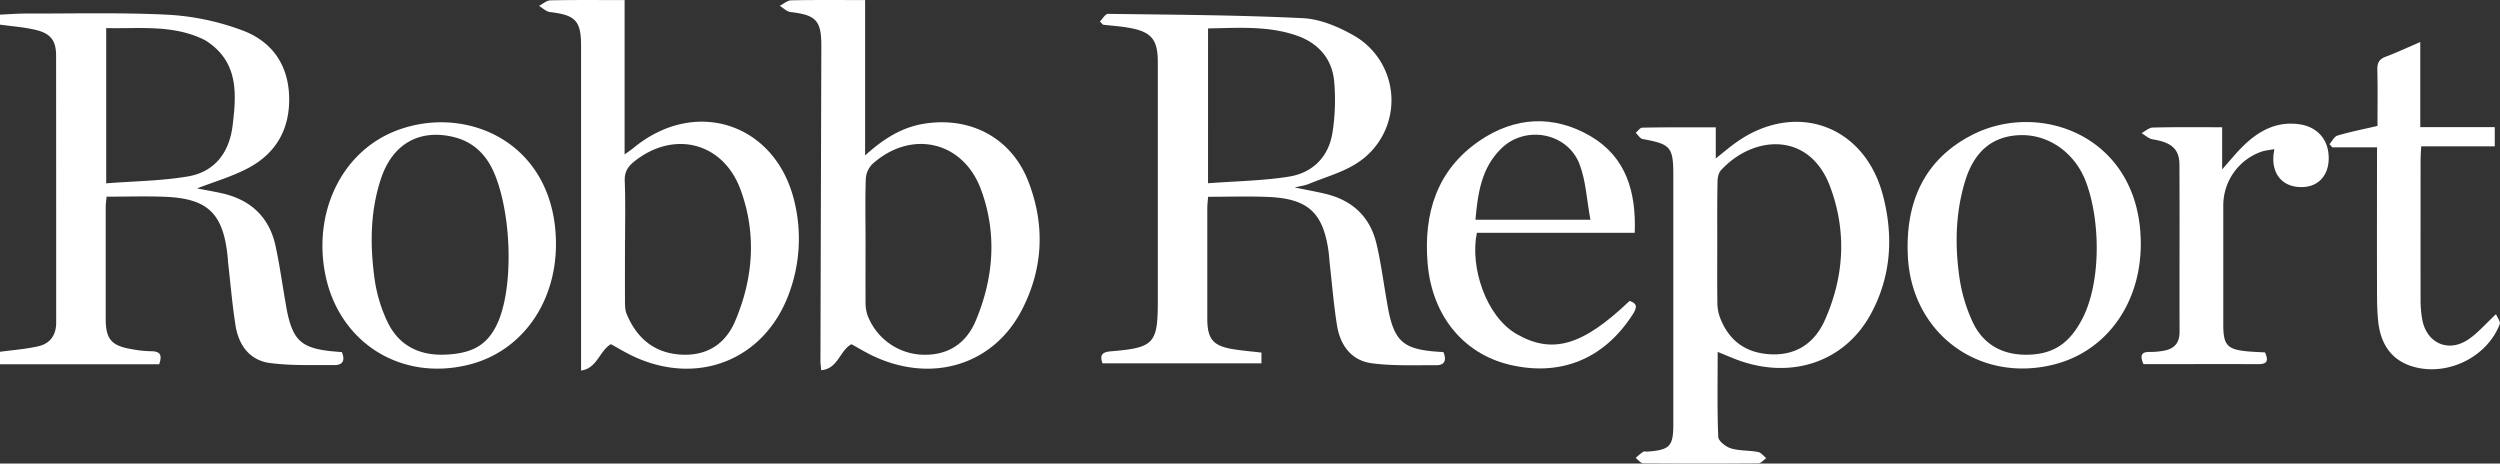 <?xml version="1.0" encoding="UTF-8"?> <svg xmlns="http://www.w3.org/2000/svg" viewBox="0 0 1456.92 270.15"><rect x="0" y="0" width="1456.92" height="270.15" fill="#333333" stroke="none"/> <defs> <style>.cls-1{fill:#fff;}</style> </defs> <g id="Layer_2" data-name="Layer 2"> <g id="Layer_1-2" data-name="Layer 1"> <path class="cls-1" d="M0,8.53c5.07-.22,10.14-.64,15.21-.63,28,.06,56-.7,83.84.75a146.94,146.94,0,0,1,41.69,8.87c17,6.15,27,19.32,27.74,38.18.72,19-7.29,33.6-24.09,42.38C135,103,124.7,106,114.82,109.79c4.79.95,10,1.81,15.17,3,16.45,3.9,27,14,30.59,30.54,2.26,10.41,3.73,21,5.56,31.49.5,2.87.93,5.75,1.58,8.58,3.34,14.56,8.27,19.06,23,21,2.85.38,5.73.55,8.52.81,2,4.81.56,7.58-4.3,7.54-12.56-.12-25.25.46-37.62-1.2C145.42,210,139,201,137.23,189.5c-1.88-12-2.88-24.06-4.26-36.09-.16-1.45-.21-2.91-.37-4.35-2.63-24.72-11.55-33.35-36.35-34.37-11.13-.45-22.29-.07-34.15-.07-.19,2.22-.5,4.29-.5,6.35q0,32.39,0,64.77c0,11.82,3.27,15.7,14.79,17.68A69.55,69.55,0,0,0,88,204.69c4.87,0,6.85,1.7,4.75,7.61H0V205c7.43-1,15-1.54,22.27-3.19,6.88-1.56,10.48-6.43,10.47-13.8,0-51.86,0-103.72-.05-155.58,0-8.79-3.15-12.89-11.85-15C14,15.8,7,15.34,0,14.35Zm61.89,98.31c16.59-1.3,32.41-1.41,47.79-4.06,15.65-2.69,24-14.14,25.87-29.54,2.26-18.34,3.54-36.71-14.74-49a18.48,18.48,0,0,0-2.53-1.43c-18.12-8.56-37.28-6-56.39-6.44Z"></path> <path class="cls-1" d="M641,12.53c1.56-1.55,3.14-4.47,4.67-4.45,37.87.51,75.76.67,113.58,2.51,10,.48,20.46,4.89,29.34,9.9a43.43,43.43,0,0,1,3.1,74c-8.61,5.86-19.32,8.68-29.12,12.76-1.95.81-4.14,1.06-8.07,2,7.3,1.5,12.79,2.46,18.18,3.77,15.57,3.79,25.78,13.41,29.48,29,2.57,10.82,4,21.92,5.92,32.89.47,2.62.87,5.26,1.45,7.86,3.45,15.58,8.67,20.22,24.59,21.89,2.38.25,4.77.37,7.06.53,2,4.83.63,7.69-4.23,7.65-12.55-.09-25.25.5-37.62-1.16-11.89-1.6-18.34-10.6-20.17-22.07-1.92-12-2.88-24.05-4.24-36.08-.25-2.17-.33-4.35-.62-6.52-3.1-23-11.87-31.25-35.27-32.24-11.36-.49-22.77-.09-35-.09-.16,2.38-.45,4.68-.45,7q0,32,0,64c0,12,3.4,16,15.39,17.87,5.24.83,10.53,1.27,16.16,1.92v6.26H642.5c-1.63-4.69-.46-6.58,5-7,25.16-2.09,27.24-4.52,27.24-29.49q0-69.46,0-138.92c0-13.26-3.62-17.79-16.76-20.11-5-.89-10.1-1.22-15.16-1.81Zm63,94.27c16.43-1.25,32-1.44,47.21-3.88,13.89-2.22,23.12-11.61,25.33-25.68a123.64,123.64,0,0,0,1-29.53c-1.16-13.52-9.3-22.7-22.12-27.08-16.62-5.68-33.84-4.37-51.41-4.06Z"></path> <path class="cls-1" d="M999.9,74.2V92.33c4.44-3.53,7.66-6.27,11.07-8.75,34.52-25.19,75.32-11.2,86.27,30,6.29,23.71,5,47.21-6.88,69.21-14.9,27.62-45.26,38.35-76.42,27.46-4.08-1.42-8-3.2-12.94-5.17,0,16.93-.32,33.25.34,49.54.1,2.4,4.42,5.77,7.4,6.67,5,1.51,10.57,1.13,15.79,2.1,1.76.33,3.2,2.37,4.79,3.62-1.54,1-3.07,3-4.61,3q-33.53.28-67,0c-1.51,0-3-2-4.49-3.11a39.27,39.27,0,0,1,4.23-3.54c.71-.45,1.9-.12,2.87-.2,12.88-1,14.85-3.13,14.84-16.08q0-72.34,0-144.69c0-16.74-1.47-18.38-17.85-21.36-1.53-.28-2.72-2.38-4.07-3.63,1.28-1.06,2.54-3,3.83-3C971.06,74.12,985.09,74.2,999.9,74.2Zm.86,67.23c0,11.64-.09,23.28.07,34.92a25.37,25.37,0,0,0,1.45,8.49c5,13.31,14.63,20.72,29.06,21.6,15.28.92,26-6.4,32-19.6,11.51-25.61,13-52.32,3-78.58-12.17-31.72-44.52-29.57-63.41-9.05-1.42,1.53-2,4.34-2,6.57C1000.67,117.66,1000.77,129.54,1000.76,141.43Z"></path> <path class="cls-1" d="M356,200.57c-6.71,4-8,14.1-17.37,15.37V184.56q0-78.94,0-157.89c0-14.55-3.24-17.89-18.11-19.64-2.24-.27-4.27-2.35-6.4-3.58,2.21-1.14,4.4-3.2,6.63-3.25C334.86-.1,348.94.05,364,.05V90c2.58-1.88,3.92-2.74,5.13-3.74,36.16-29.91,83.11-14.3,93.87,31.34a91.61,91.61,0,0,1-3.53,54.37C445,210.11,406.1,225.26,368.57,207.4,364.23,205.33,360.11,202.8,356,200.57Zm8.22-60.3c0,11.64-.06,23.28,0,34.92,0,2.63,0,5.5,1,7.85,5.67,13.54,15.38,22.28,30.53,23.54,14.9,1.24,26.56-5.11,32.66-19.42,10.63-25,12.58-50.93,3.17-76.6-10.2-27.81-39.11-34.9-62.16-16.29-3.69,3-5.51,6.13-5.34,11.09C364.53,117,364.28,128.63,364.26,140.27Z"></path> <path class="cls-1" d="M504.16,90.59c11.44-10.38,22.28-16.8,35.57-18.68,26.63-3.77,49.88,8.89,59.57,33.85,9.8,25.25,8.7,50.56-3.7,74.68-16.72,32.55-53,43.32-87.52,26.65-4.11-2-8-4.37-11.89-6.49-6.92,3.75-7.75,14.34-17.64,15.13-.18-2.34-.43-4-.42-5.66q.24-91.65.52-183.32c0-14.8-3.06-18-17.91-19.72-2.22-.26-4.22-2.38-6.32-3.63,2.22-1.12,4.41-3.17,6.64-3.21,14.07-.3,28.15-.15,43.1-.15Zm.25,49.23c0,11.88-.05,23.77,0,35.65a24.45,24.45,0,0,0,1,7.84,35.65,35.65,0,0,0,31.45,23.38c15.23.77,26.11-6.31,31.78-19.79,10.51-25,12.51-51,3-76.61-10.51-28.21-40.73-34.93-63.23-14.71a13.36,13.36,0,0,0-3.85,8.59C504.14,116,504.4,127.93,504.41,139.82Z"></path> <path class="cls-1" d="M324,142.21c0,34.19-19.72,62-49.57,70-40.85,10.92-78.32-13.13-85.32-54.76-6.07-36.12,11.31-69.92,42.42-81.54C272.72,60.5,323.9,83.69,324,142.21Zm-35.61-40.42c-4.44-11.08-12.13-19.11-24.25-22-19.74-4.64-35.23,4-42,24-6.49,19.23-6.55,39.15-3.82,58.94a85.75,85.75,0,0,0,7.48,24.83c6.61,13.83,18.59,19.82,33.9,19.1,14.56-.69,23.7-4.8,29.77-17.32C299.2,169.35,298.54,127,288.41,101.79Z"></path> <path class="cls-1" d="M1247.58,142.14c0,34.56-19.82,62.32-50.17,70.17-43.57,11.27-83.26-17.65-85.56-62.78-1.56-30.76,8.83-56.17,37.33-70.85C1189.2,58.08,1247.57,79.7,1247.58,142.14Zm-32.07-36.46c-6.39-16.7-21.75-27.54-38.46-26.92-15.93.59-26.59,9.42-31.91,27-5.5,18.17-5.93,36.85-3.32,55.42a92.68,92.68,0,0,0,8,26.91c6.67,13.81,18.91,19.5,34.2,18.53,14.22-.9,22.53-7.94,29-19.91C1224.63,165.37,1224.22,128.48,1215.51,105.68Z"></path> <path class="cls-1" d="M952.67,135.68h-92c-4.12,19.58,5.11,48.75,23.33,59.09,20.68,11.75,38.2,6.82,65.66-19.4,5.23,1.7,4,4.47,1.7,8.08-16.66,25.81-42,36.16-71.65,29.09-26.92-6.43-45.23-28.63-47.75-59.18-2.39-28.88,5.31-54.31,30.29-71.34C882.76,68,905.38,66.73,927,79.4,947.81,91.65,953.55,112.07,952.67,135.68Zm-25.82-7.63c-2.24-12-2.66-22.88-6.39-32.48-7.09-18.22-31.35-22.78-45.46-9.14-11.72,11.33-13.81,26.37-15.15,41.62Z"></path> <path class="cls-1" d="M1385.28,85.85h-26.12L1357.55,84c1.54-1.73,2.79-4.46,4.67-5,7.42-2.19,15-3.69,23.31-5.61,0-11,.16-21.89-.09-32.74-.08-3.94,1-6.18,4.89-7.61,6.53-2.44,12.85-5.43,20.13-8.56V74.1h43.41V85.26H1411c-.16,3.31-.36,5.67-.36,8,0,26.91-.06,53.82,0,80.72a63.18,63.18,0,0,0,1.12,13c2.8,13,14.88,18.42,26.18,11.18,5.79-3.71,10.38-9.27,16.67-15.06.71,1.85,2.72,4.38,2.13,5.91-7,18-27.73,29.09-46.87,25.51-14-2.61-22.3-11.71-23.94-27.23-.81-7.68-.67-15.48-.69-23.23-.08-23.27,0-46.54,0-69.81Z"></path> <path class="cls-1" d="M1295,74.16V98.71c4.49-5.06,7.75-9.09,11.38-12.75,9.06-9.12,19.44-15.29,33-13.63,11.1,1.35,17.89,9.09,17.72,20.21-.16,10.2-6.53,16.66-16.26,16.49-10.25-.18-16.44-6.92-16-17.43,0-1.2.27-2.38.55-4.7-2.89.57-5.43.74-7.73,1.58a33.18,33.18,0,0,0-22,31.48q0,34.53,0,69.06c0,12.23,2.24,14.67,14.54,15.79,3.14.29,6.3.37,9.78.56,1.58,3.84,2.27,6.86-3.78,6.84-22.33-.07-44.66,0-67.06,0-1.89-4.45-1.87-7.31,3.93-7.11a41.05,41.05,0,0,0,7.24-.6c6.41-.93,9.89-4.24,9.87-11.16-.1-32.47.09-64.94-.08-97.41-.05-9.2-4.77-13-15.62-14.73-2.28-.36-4.3-2.36-6.44-3.6,2.17-1.14,4.31-3.21,6.5-3.26C1267.86,74,1281.14,74.16,1295,74.16Z"></path> </g> </g> </svg> 